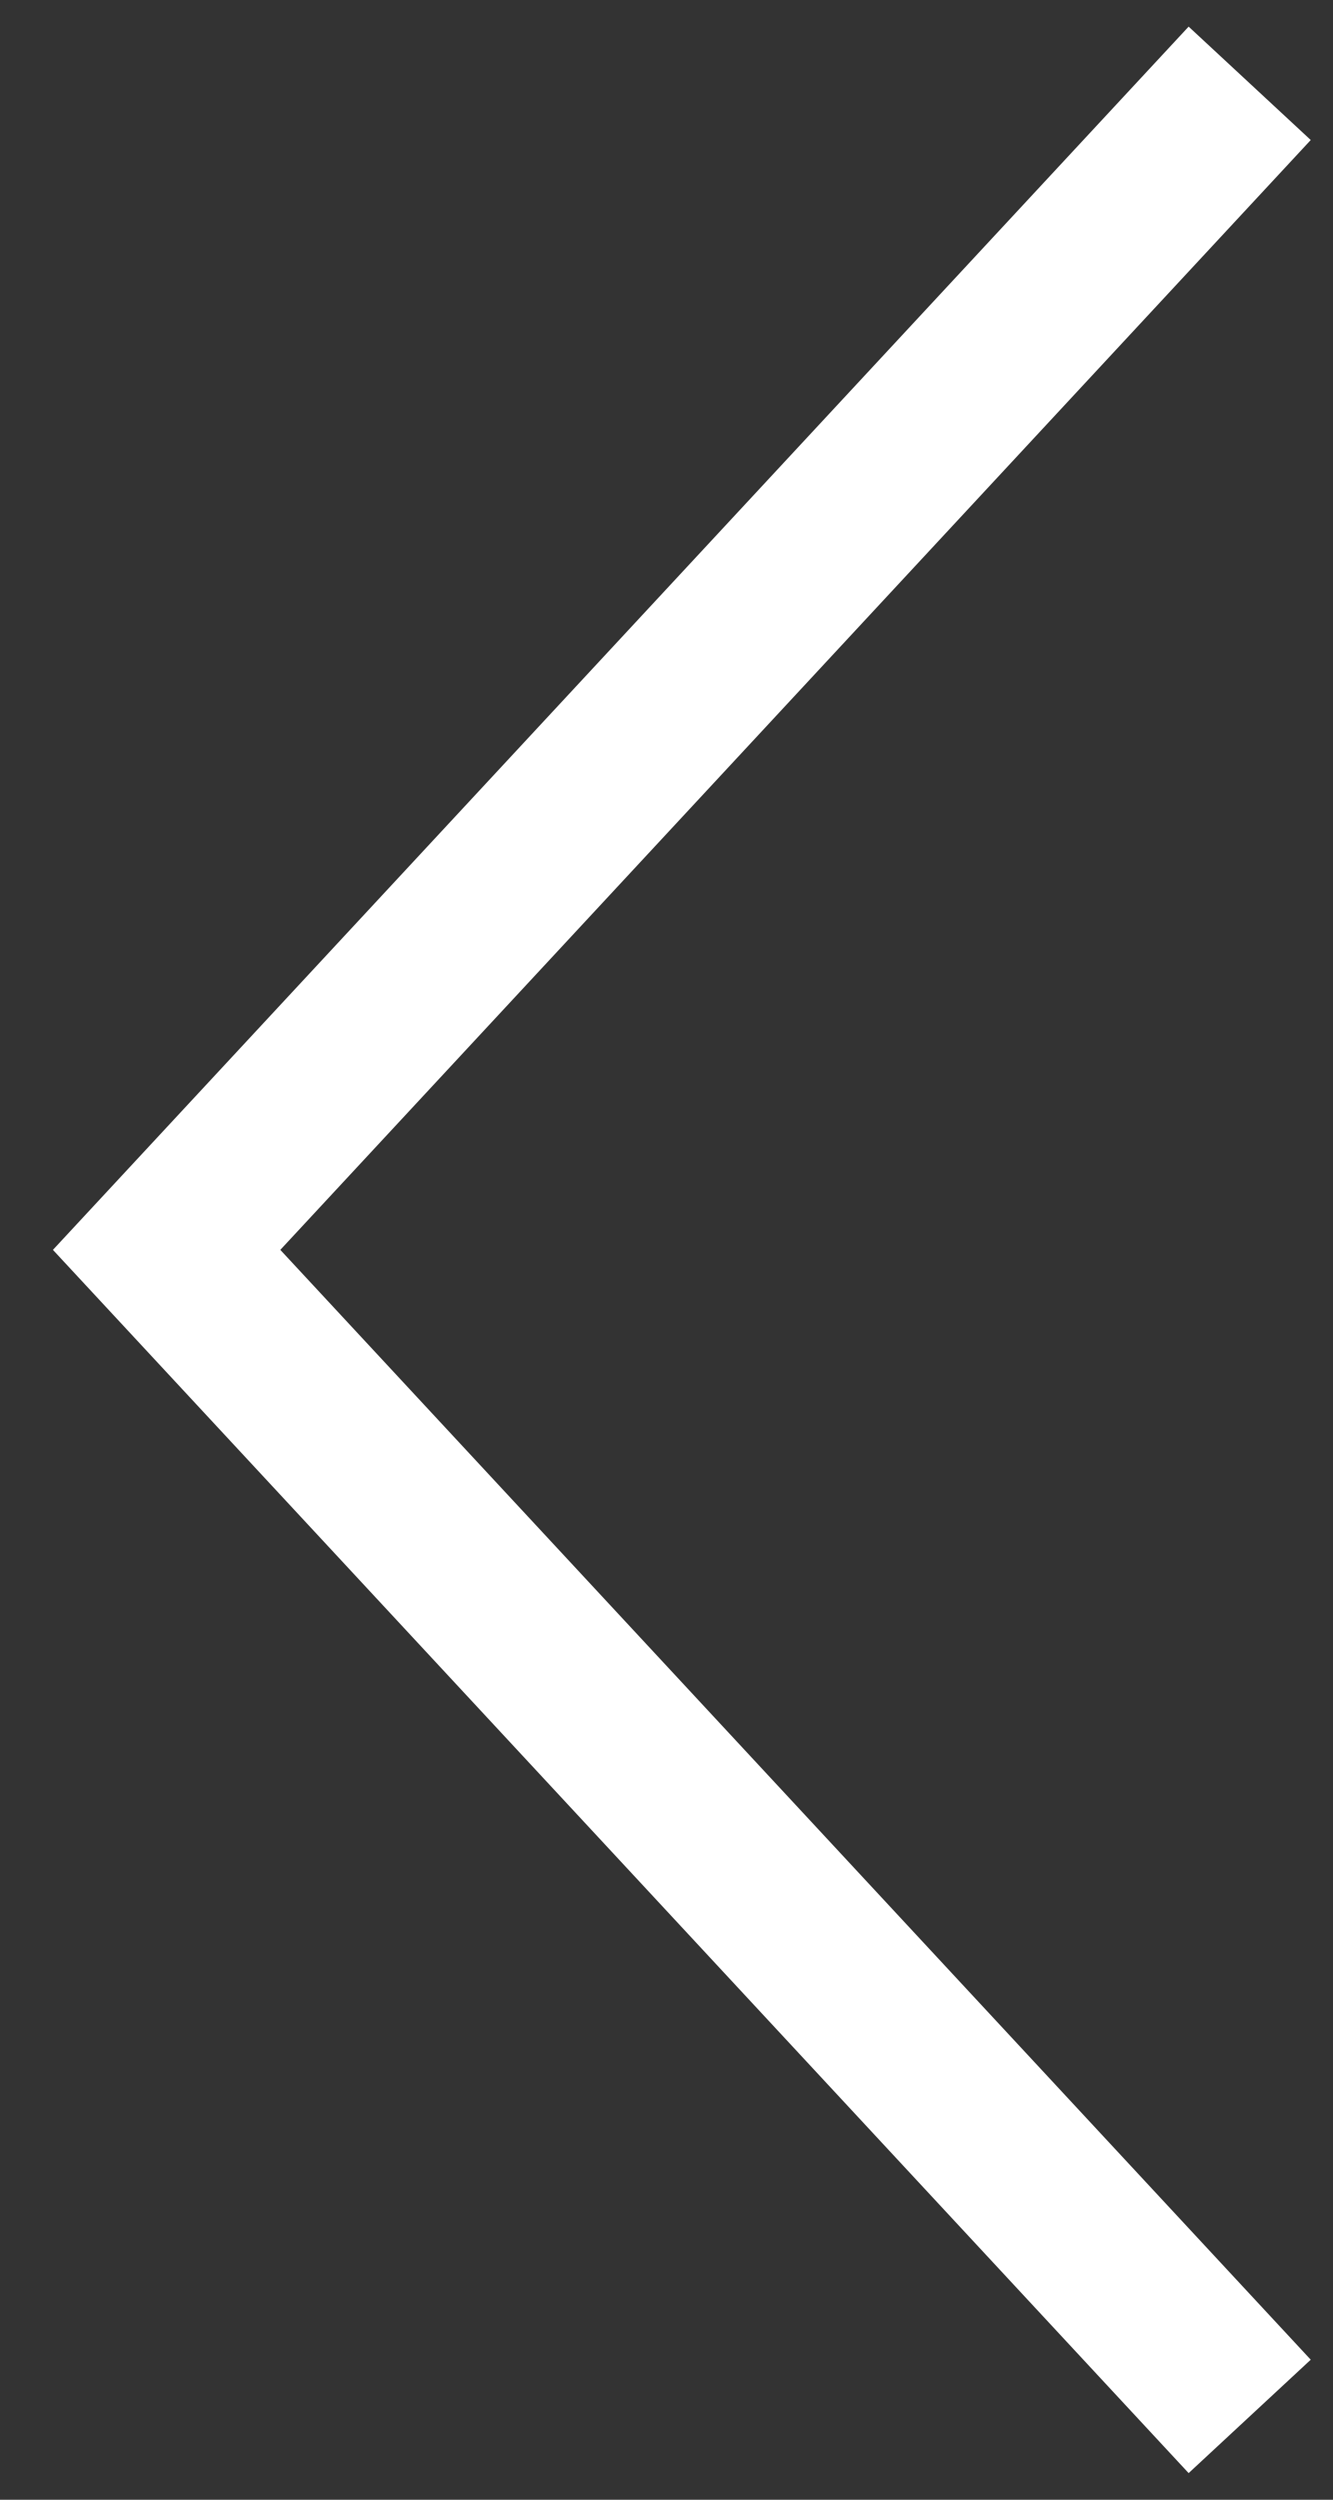 <svg version="1.1" id="previous-arrow" xmlns="http://www.w3.org/2000/svg" xmlns:xlink="http://www.w3.org/1999/xlink" x="0px" y="0px" viewBox="0 0 16 30" style="enable-background:new 0 0 16 30;" xml:space="preserve">
<rect x="0" y="0" width="16" height="30" fill="#333333" stroke="none"/>
<style type="text/css">
	.previous-arrow-st0{fill:none;stroke:#FFFFFF;stroke-width:2;stroke-miterlimit:10;}
</style>
<polyline class="previous-arrow-st0" points="15,1 2,15 15,29 "/>
</svg>
